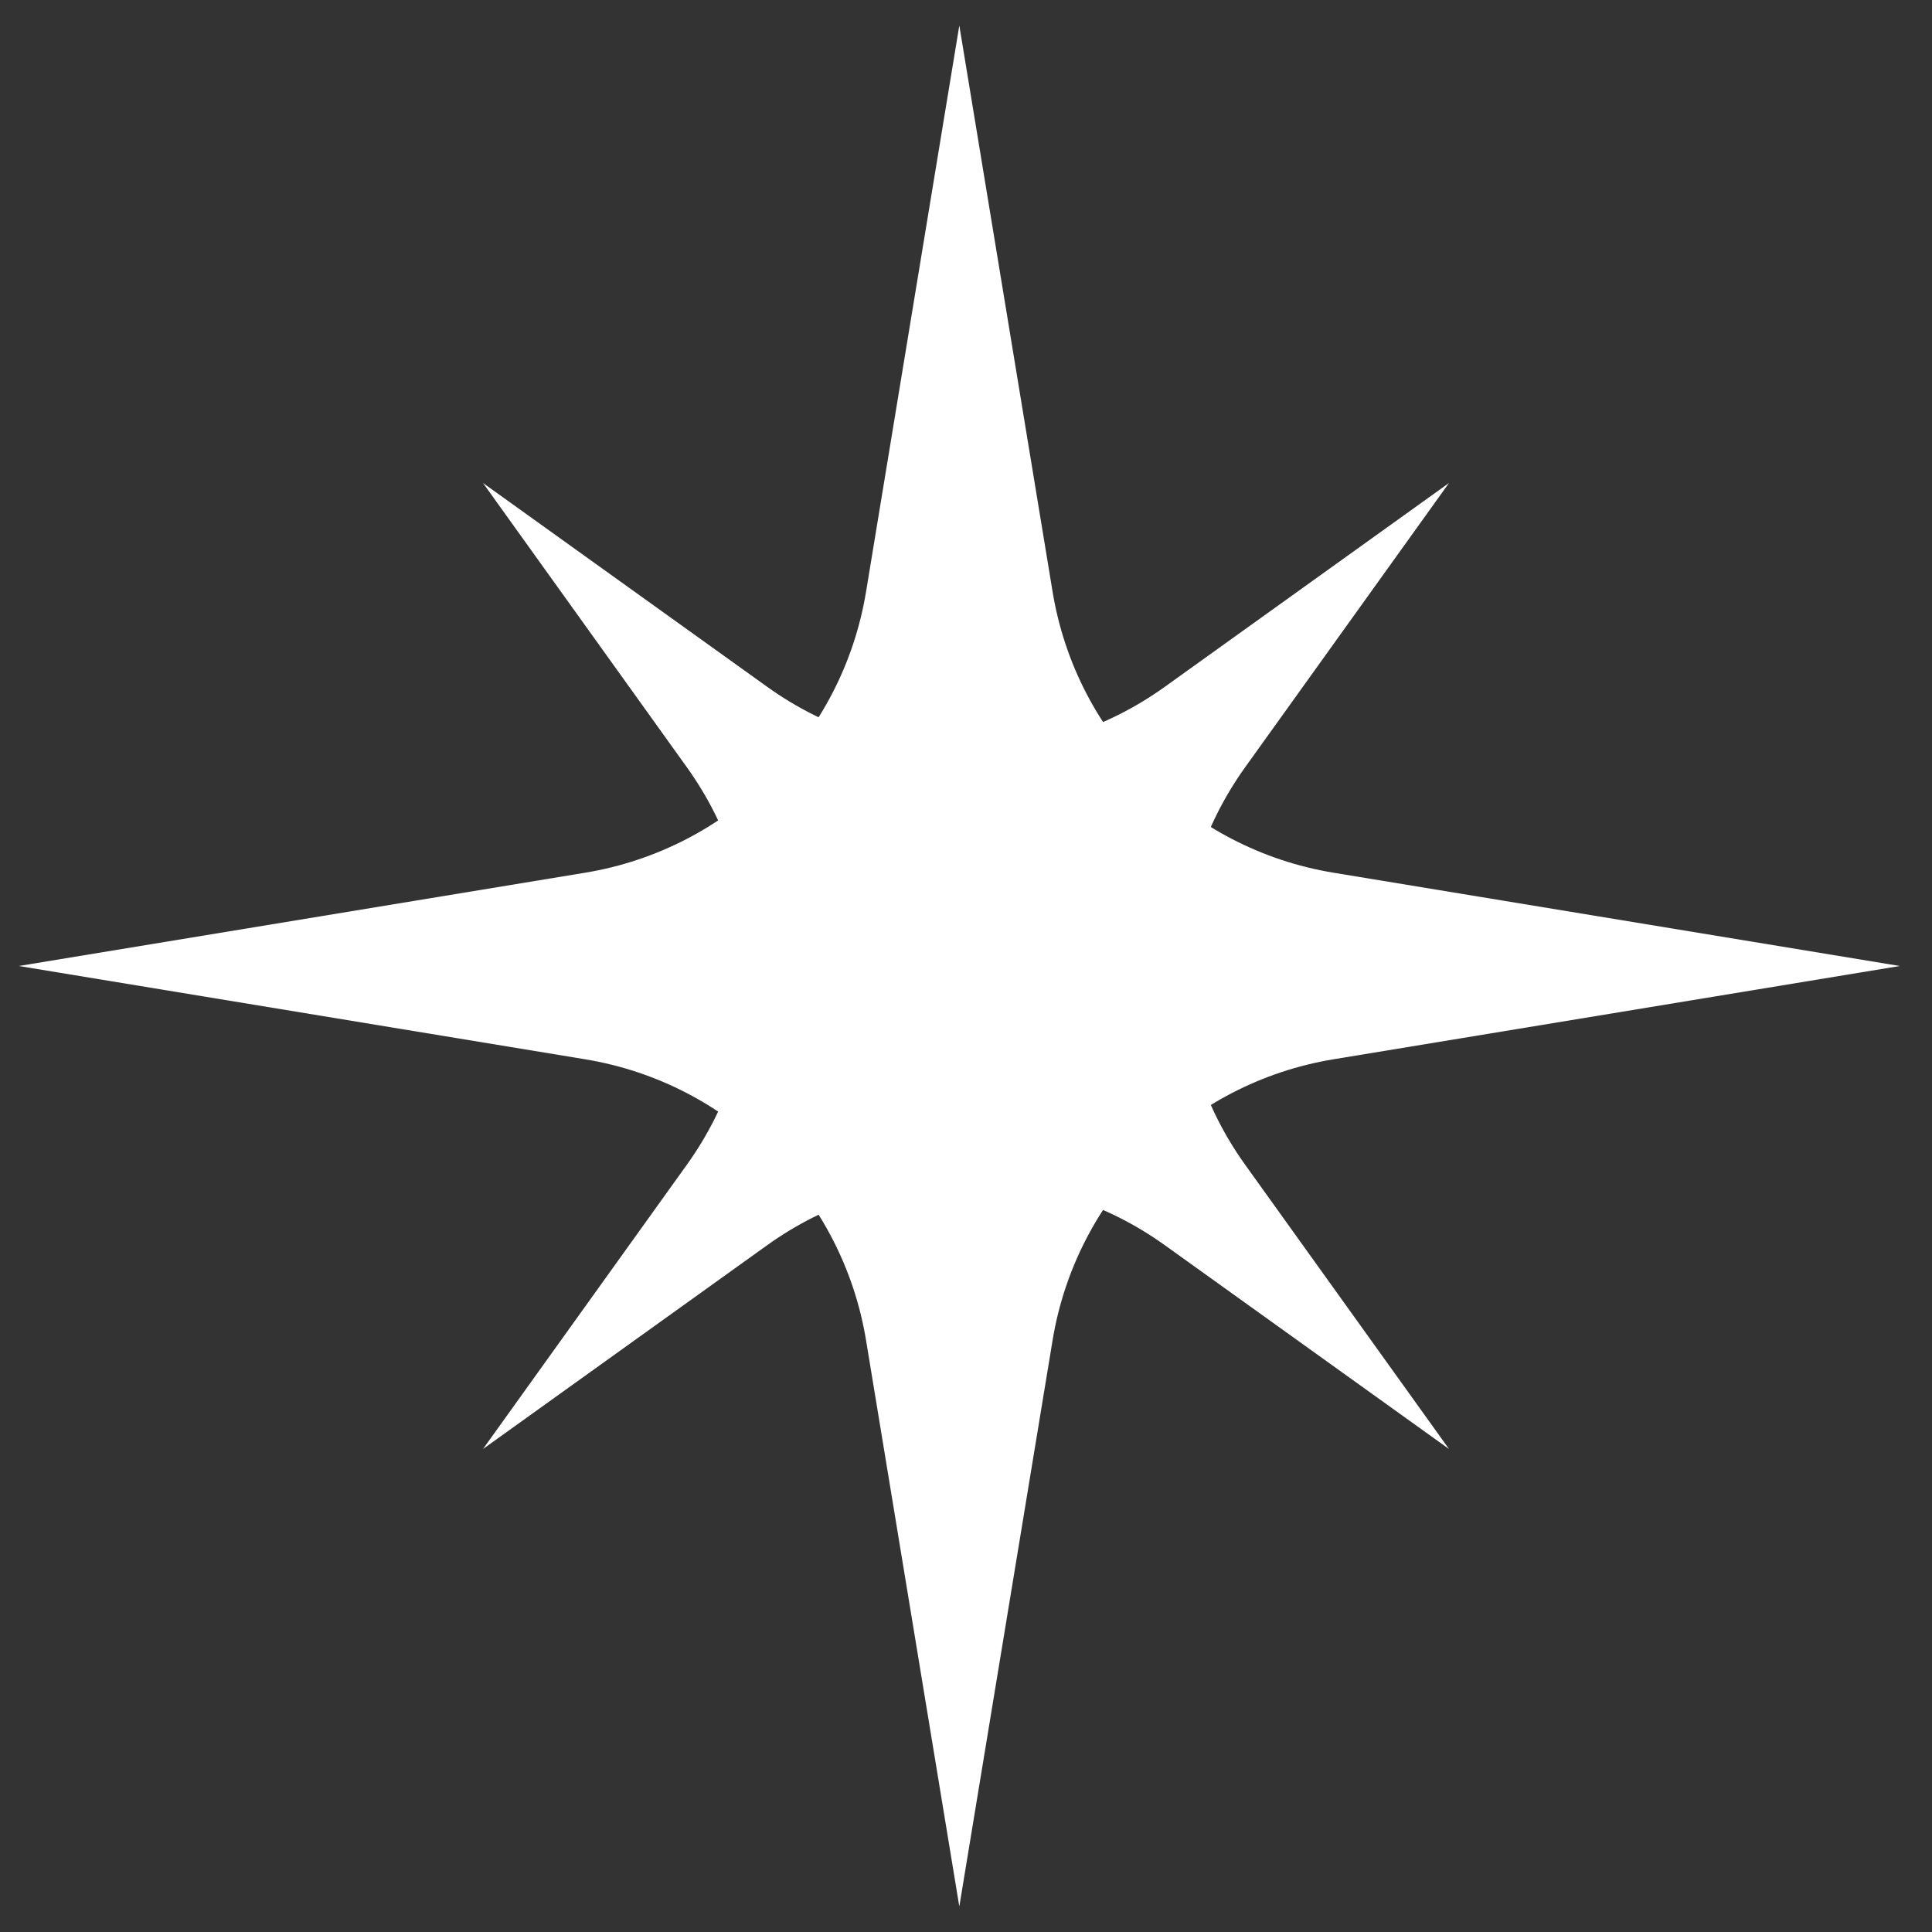 <?xml version="1.0" encoding="UTF-8"?> <svg xmlns="http://www.w3.org/2000/svg" width="170" height="170" viewBox="0 0 170 170" fill="none"><rect x="0" y="0" width="170" height="170" fill="#333333" stroke="none"/> <path d="M84.412 2.243L92.619 52.068C94.709 64.757 104.655 74.703 117.344 76.793L167.168 85L117.344 93.207C104.655 95.297 94.709 105.243 92.619 117.932L84.412 167.756L76.205 117.932C74.115 105.243 64.169 95.297 51.48 93.207L1.655 85L51.48 76.793C64.169 74.703 74.115 64.757 76.205 52.068L84.412 2.243Z" fill="white"></path> <path d="M42.5 42.5L67.516 60.441C77.967 67.936 92.033 67.936 102.483 60.441L127.5 42.5L109.559 67.516C102.064 77.967 102.064 92.033 109.559 102.483L127.5 127.5L102.483 109.559C92.033 102.064 77.967 102.064 67.516 109.559L42.5 127.5L60.441 102.483C67.936 92.033 67.936 77.967 60.441 67.516L42.5 42.5Z" fill="white"></path> </svg> 
